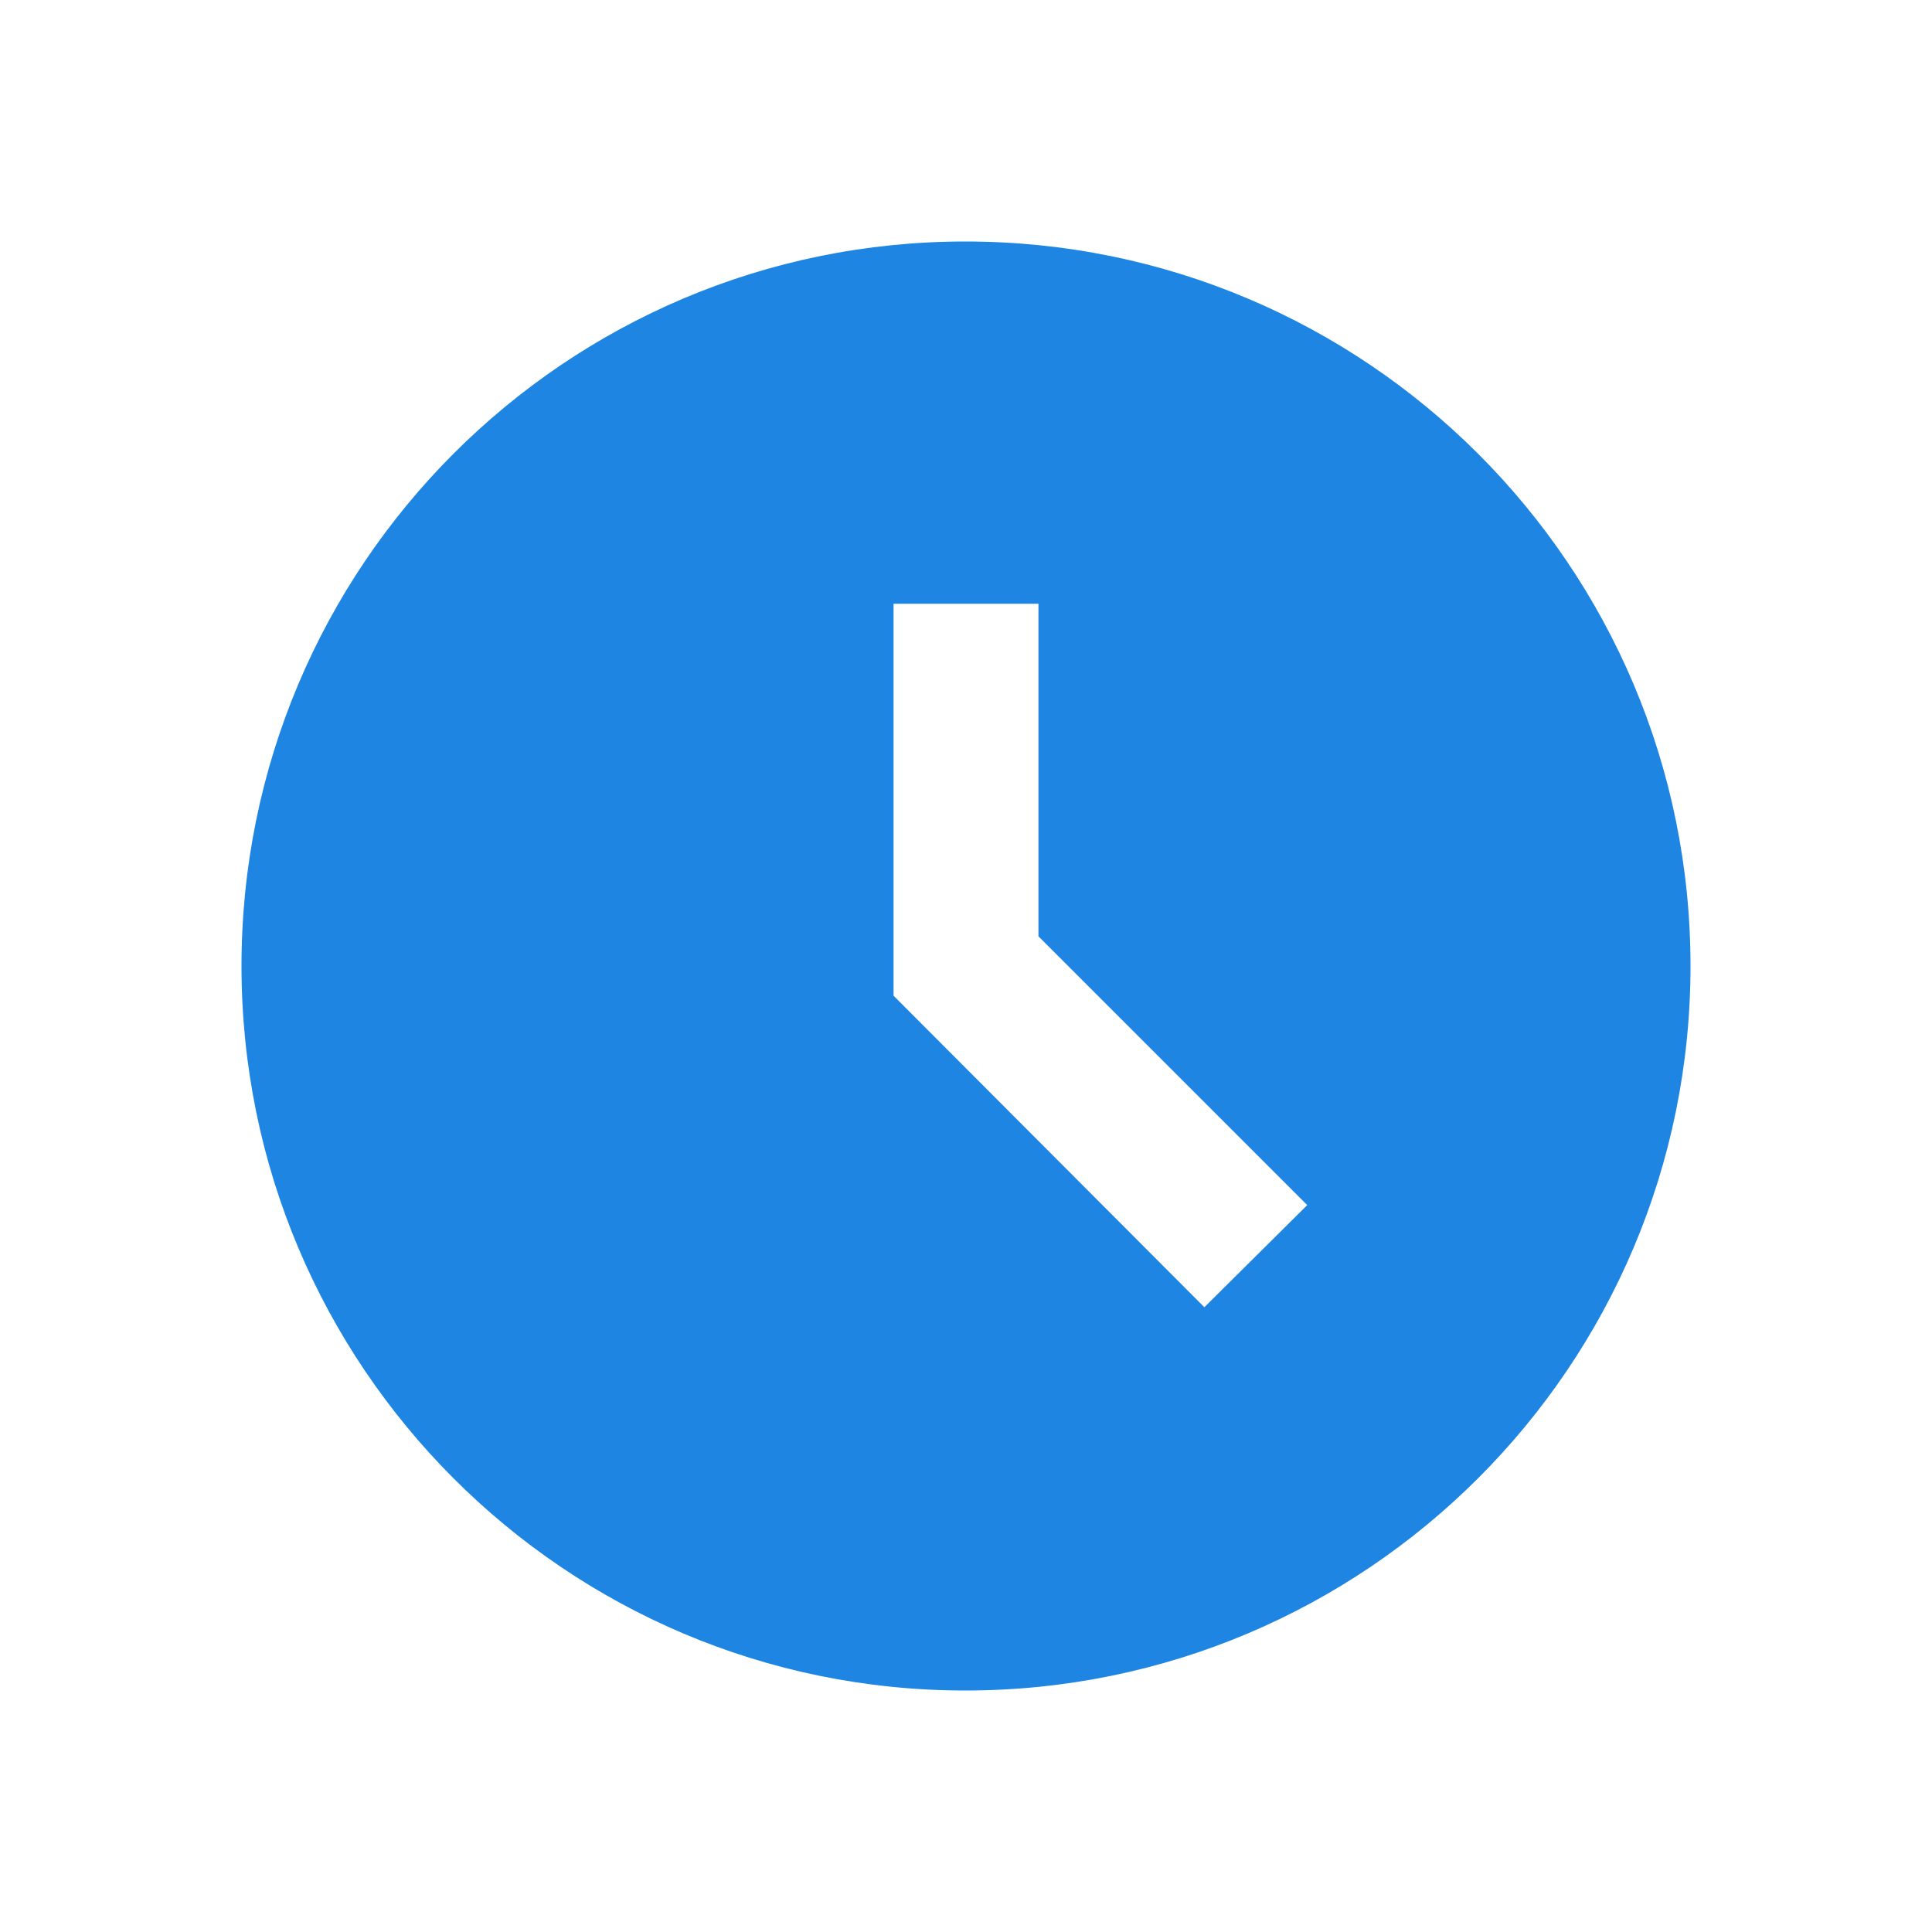 <svg width="24" height="24" viewBox="0 0 24 24" fill="none" xmlns="http://www.w3.org/2000/svg">
<path d="M11.991 3C7.023 3 3 7.032 3 12C3 16.968 7.023 21 11.991 21C16.968 21 21 16.968 21 12C21 7.032 16.968 3 11.991 3ZM14.961 16.239L11.1 12.369V7.5H12.9V11.631L16.239 14.97L14.961 16.239Z" fill="#1E85E3"/>
</svg>
